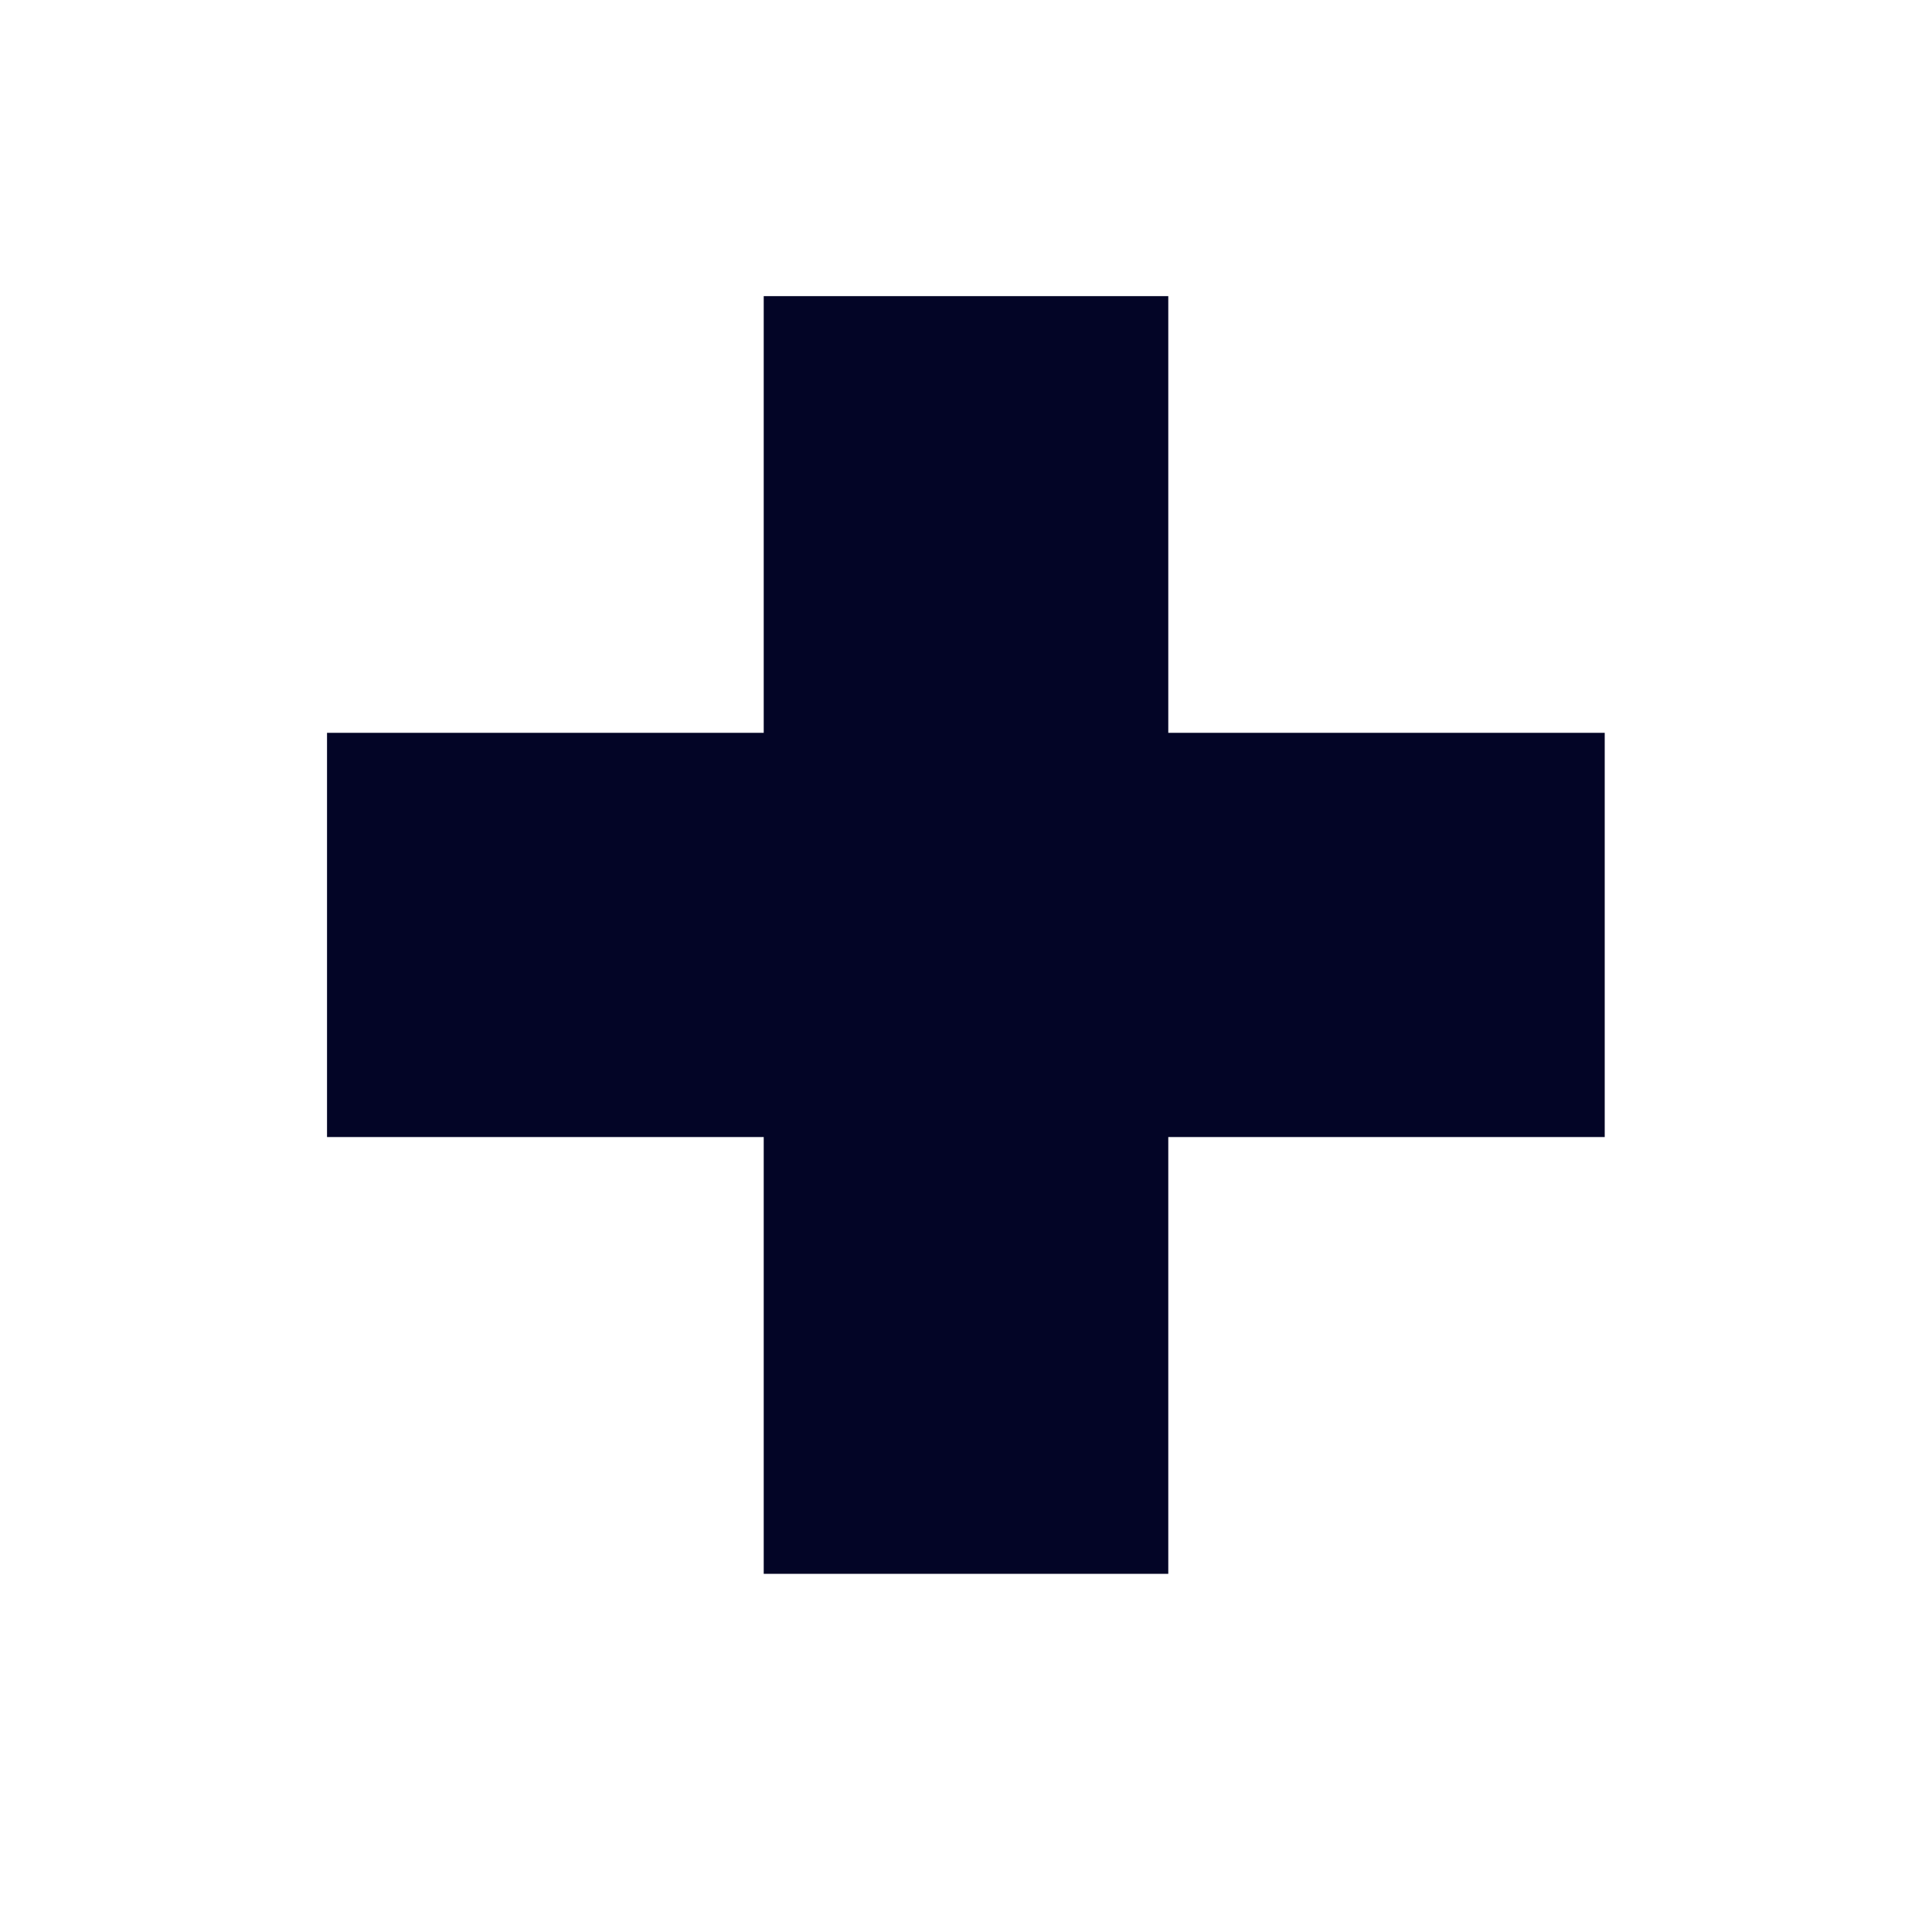 <svg xmlns="http://www.w3.org/2000/svg" xmlns:xlink="http://www.w3.org/1999/xlink" width="40" viewBox="0 0 30 30" height="40" preserveAspectRatio="xMidYMid meet"><defs><clipPath id="dc5ea722ec"><path d="M 11.859 4.598 L 18.141 4.598 L 18.141 24.438 L 11.859 24.438 Z M 11.859 4.598 " clip-rule="nonzero"></path></clipPath><clipPath id="cc024e4c5f"><path d="M 5.078 11.379 L 24.918 11.379 L 24.918 17.656 L 5.078 17.656 Z M 5.078 11.379 " clip-rule="nonzero"></path></clipPath></defs><g clip-path="url(#dc5ea722ec)"><path fill="#030526" d="M 11.859 4.598 L 18.141 4.598 L 18.141 24.438 L 11.859 24.438 Z M 11.859 4.598 " fill-opacity="1" fill-rule="nonzero"></path></g><g clip-path="url(#cc024e4c5f)"><path fill="#030526" d="M 24.918 11.379 L 24.918 17.656 L 5.078 17.656 L 5.078 11.379 Z M 24.918 11.379 " fill-opacity="1" fill-rule="nonzero"></path></g></svg>